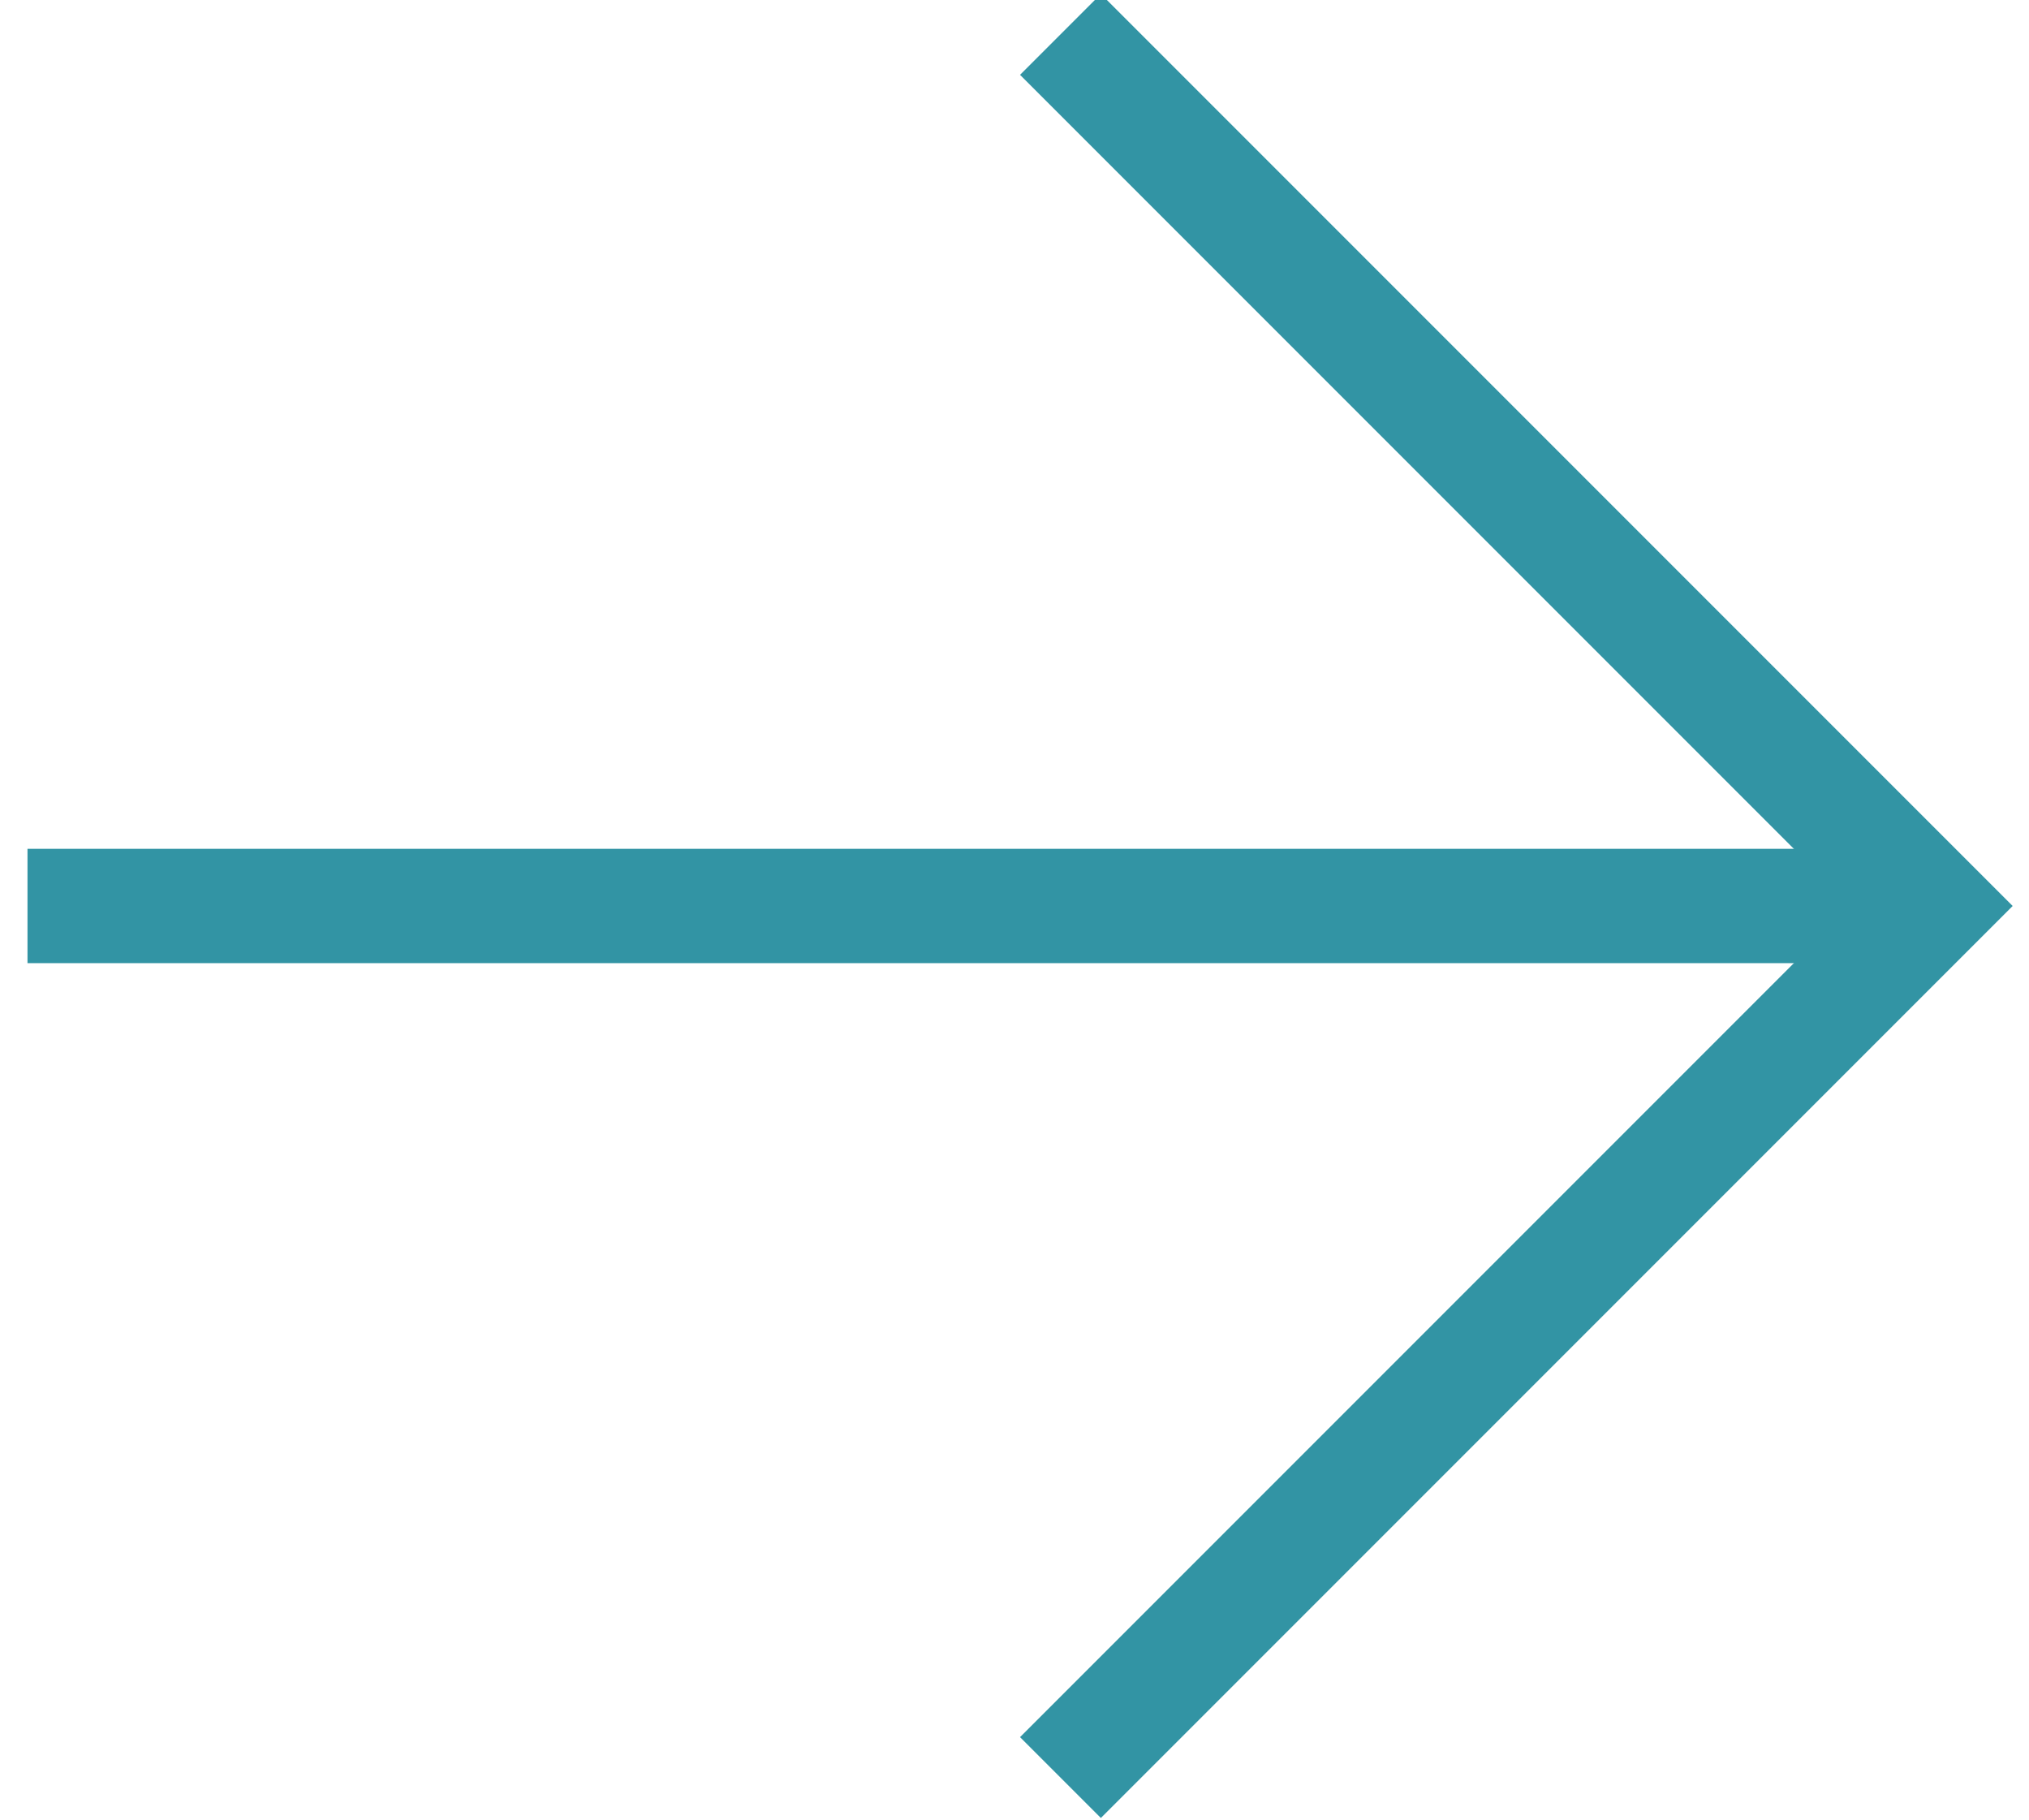 <?xml version="1.0" encoding="utf-8"?>
<!-- Generator: Adobe Illustrator 17.0.0, SVG Export Plug-In . SVG Version: 6.00 Build 0)  -->
<!DOCTYPE svg PUBLIC "-//W3C//DTD SVG 1.1//EN" "http://www.w3.org/Graphics/SVG/1.1/DTD/svg11.dtd">
<svg version="1.1" id="图层_1" xmlns="http://www.w3.org/2000/svg" xmlns:xlink="http://www.w3.org/1999/xlink" x="0px" y="0px"
	 width="35.5px" height="31.833px" viewBox="0 0 35.5 31.833" enable-background="new 0 0 35.5 31.833" xml:space="preserve">
<line fill="none" stroke="#3294A4" stroke-width="2" stroke-miterlimit="10" x1="0.481" y1="15.848" x2="33.8" y2="15.848"/>
<polyline fill="none" stroke="#3294A4" stroke-width="2" stroke-miterlimit="10" points="18.554,0.602 33.8,15.848 18.554,31.094 
	"/>
</svg>
